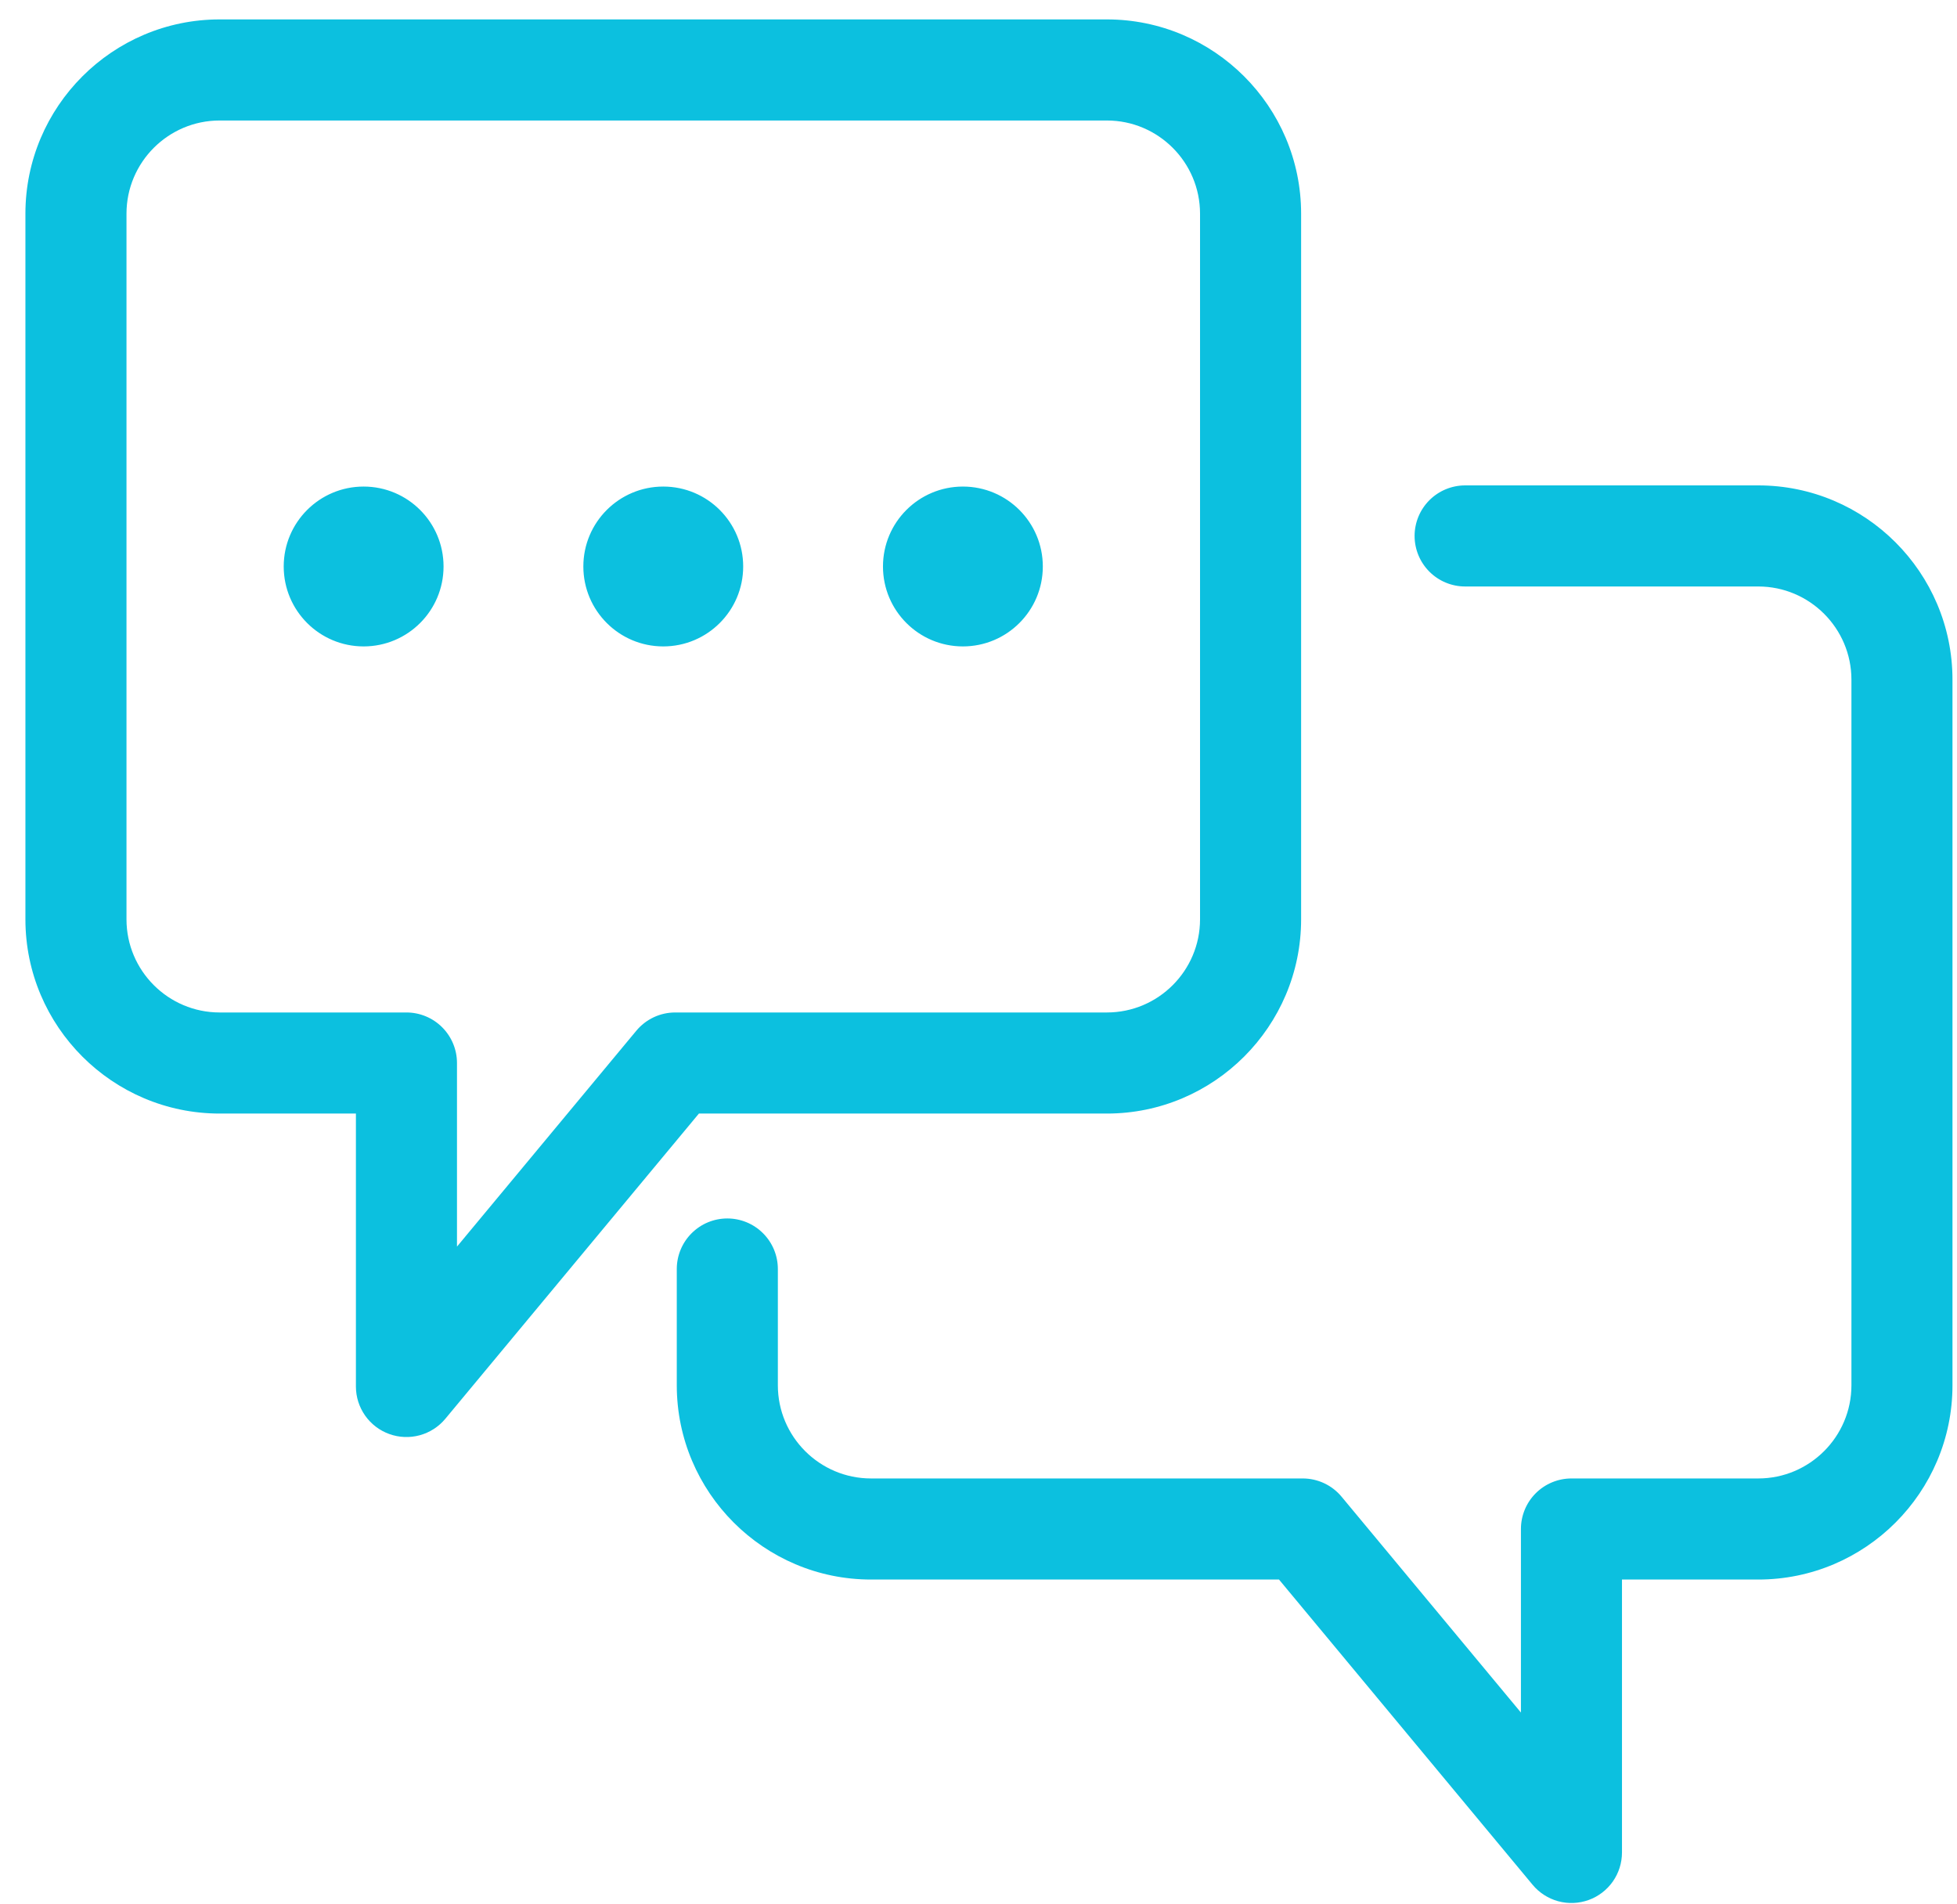 <?xml version="1.0" encoding="UTF-8"?> <svg xmlns="http://www.w3.org/2000/svg" width="74" height="72" viewBox="0 0 74 72" fill="none"><path d="M29.413 52.375V47.979C29.413 47.472 29.212 46.986 28.853 46.628C28.495 46.269 28.009 46.068 27.502 46.068C26.995 46.068 26.509 46.269 26.151 46.628C25.793 46.986 25.591 47.472 25.591 47.979V52.375C25.591 56.425 28.886 59.72 32.936 59.72H48.363L57.952 71.26C58.203 71.562 58.541 71.779 58.92 71.883C59.3 71.986 59.701 71.969 60.071 71.836C60.44 71.703 60.76 71.458 60.986 71.137C61.211 70.815 61.332 70.432 61.332 70.039V59.72H66.485C70.535 59.72 73.829 56.425 73.829 52.375V25.697C73.829 21.647 70.535 18.352 66.485 18.352H55.401C54.895 18.352 54.408 18.554 54.05 18.912C53.692 19.27 53.49 19.756 53.49 20.263C53.49 20.77 53.692 21.256 54.05 21.614C54.408 21.973 54.895 22.174 55.401 22.174H66.485C68.427 22.174 70.008 23.754 70.008 25.697V52.375C70.008 54.318 68.427 55.898 66.485 55.898H59.422C58.915 55.898 58.429 56.099 58.07 56.458C57.712 56.816 57.511 57.302 57.511 57.809V64.749L50.729 56.588C50.55 56.372 50.325 56.198 50.071 56.079C49.817 55.96 49.54 55.898 49.26 55.898H32.936C30.993 55.898 29.413 54.318 29.413 52.375ZM0.961 34.758V8.079C0.961 4.029 4.256 0.734 8.306 0.734H41.855C45.904 0.734 49.199 4.029 49.199 8.079V34.758C49.199 38.807 45.904 42.102 41.855 42.102H26.428L16.839 53.642C16.588 53.944 16.249 54.162 15.87 54.265C15.491 54.368 15.089 54.352 14.72 54.218C14.35 54.085 14.031 53.841 13.805 53.519C13.579 53.197 13.458 52.814 13.458 52.421V42.102H8.306C4.256 42.102 0.961 38.807 0.961 34.758ZM4.783 34.758C4.783 36.7 6.363 38.28 8.306 38.28H15.369C15.876 38.28 16.362 38.482 16.72 38.84C17.078 39.198 17.28 39.684 17.28 40.191V47.132L24.061 38.97C24.241 38.754 24.465 38.581 24.719 38.461C24.973 38.342 25.25 38.28 25.531 38.28H41.855C43.797 38.28 45.377 36.7 45.377 34.758V8.079C45.377 6.136 43.797 4.556 41.855 4.556H8.306C6.363 4.556 4.783 6.136 4.783 8.079V34.758ZM36.41 24.44C38.079 24.44 39.432 23.087 39.432 21.418C39.432 19.749 38.079 18.396 36.41 18.396C34.741 18.396 33.388 19.749 33.388 21.418C33.388 23.087 34.741 24.44 36.41 24.44ZM13.75 24.44C15.419 24.44 16.772 23.087 16.772 21.418C16.772 19.749 15.419 18.396 13.75 18.396C12.081 18.396 10.728 19.749 10.728 21.418C10.728 23.087 12.081 24.44 13.75 24.44ZM25.08 24.44C26.749 24.44 28.102 23.087 28.102 21.418C28.102 19.749 26.749 18.396 25.08 18.396C23.411 18.396 22.058 19.749 22.058 21.418C22.058 23.087 23.411 24.44 25.08 24.44Z" fill="#0CC0DF"></path></svg> 